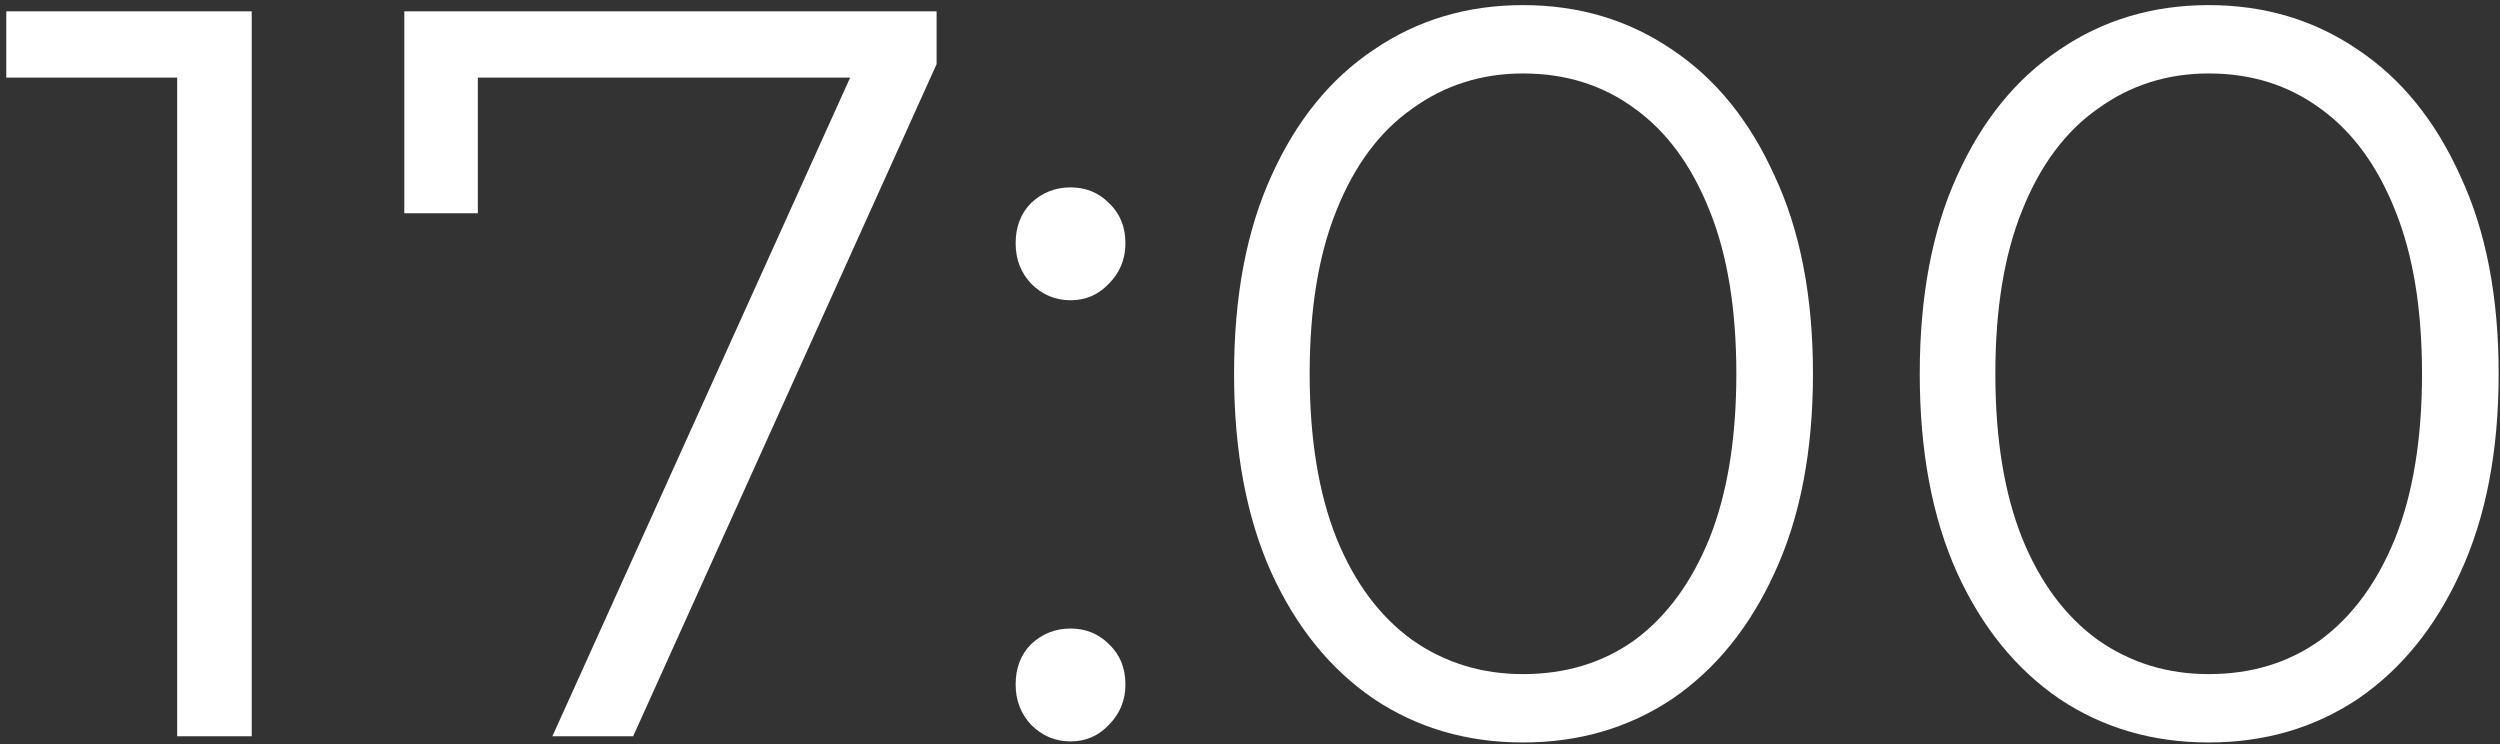 <?xml version="1.0" encoding="UTF-8"?> <svg xmlns="http://www.w3.org/2000/svg" width="309" height="92" viewBox="0 0 309 92" fill="none"><rect x="0" y="0" width="309" height="92" fill="#333333" stroke="none"/><path d="M21.897 91L21.897 5.24L25.993 9.592H0.777V1.4H31.113L31.113 91H21.897ZM68.275 91L106.931 5.496L109.747 9.592L54.323 9.592L59.059 5.112V26.36H49.971V1.4L115.763 1.4V7.928L78.259 91H68.275ZM132.318 37.112C130.441 37.112 128.819 36.429 127.454 35.064C126.174 33.699 125.534 32.035 125.534 30.072C125.534 28.024 126.174 26.36 127.454 25.08C128.819 23.8 130.441 23.16 132.318 23.16C134.195 23.16 135.774 23.8 137.054 25.08C138.419 26.36 139.102 28.024 139.102 30.072C139.102 32.035 138.419 33.699 137.054 35.064C135.774 36.429 134.195 37.112 132.318 37.112ZM132.318 91.64C130.441 91.64 128.819 90.957 127.454 89.592C126.174 88.227 125.534 86.563 125.534 84.6C125.534 82.552 126.174 80.888 127.454 79.608C128.819 78.328 130.441 77.688 132.318 77.688C134.195 77.688 135.774 78.328 137.054 79.608C138.419 80.888 139.102 82.552 139.102 84.6C139.102 86.563 138.419 88.227 137.054 89.592C135.774 90.957 134.195 91.64 132.318 91.64ZM188.243 91.768C181.331 91.768 175.187 89.976 169.811 86.392C164.435 82.723 160.211 77.517 157.139 70.776C154.067 63.949 152.531 55.757 152.531 46.2C152.531 36.643 154.067 28.493 157.139 21.752C160.211 14.925 164.435 9.72 169.811 6.136C175.187 2.467 181.331 0.632 188.243 0.632C195.155 0.632 201.299 2.467 206.675 6.136C212.051 9.72 216.275 14.925 219.347 21.752C222.504 28.493 224.083 36.643 224.083 46.2C224.083 55.757 222.504 63.949 219.347 70.776C216.275 77.517 212.051 82.723 206.675 86.392C201.299 89.976 195.155 91.768 188.243 91.768ZM188.243 83.32C193.534 83.32 198.142 81.912 202.067 79.096C205.992 76.195 209.064 72.013 211.283 66.552C213.502 61.005 214.611 54.221 214.611 46.2C214.611 38.179 213.502 31.437 211.283 25.976C209.064 20.429 205.992 16.248 202.067 13.432C198.142 10.531 193.534 9.08 188.243 9.08C183.123 9.08 178.558 10.531 174.547 13.432C170.536 16.248 167.422 20.429 165.203 25.976C162.984 31.437 161.875 38.179 161.875 46.2C161.875 54.221 162.984 61.005 165.203 66.552C167.422 72.013 170.536 76.195 174.547 79.096C178.558 81.912 183.123 83.32 188.243 83.32ZM272.993 91.768C266.081 91.768 259.937 89.976 254.561 86.392C249.185 82.723 244.961 77.517 241.889 70.776C238.817 63.949 237.281 55.757 237.281 46.2C237.281 36.643 238.817 28.493 241.889 21.752C244.961 14.925 249.185 9.72 254.561 6.136C259.937 2.467 266.081 0.632 272.993 0.632C279.905 0.632 286.049 2.467 291.425 6.136C296.801 9.72 301.025 14.925 304.097 21.752C307.254 28.493 308.833 36.643 308.833 46.2C308.833 55.757 307.254 63.949 304.097 70.776C301.025 77.517 296.801 82.723 291.425 86.392C286.049 89.976 279.905 91.768 272.993 91.768ZM272.993 83.32C278.284 83.32 282.892 81.912 286.817 79.096C290.742 76.195 293.814 72.013 296.033 66.552C298.252 61.005 299.361 54.221 299.361 46.2C299.361 38.179 298.252 31.437 296.033 25.976C293.814 20.429 290.742 16.248 286.817 13.432C282.892 10.531 278.284 9.08 272.993 9.08C267.873 9.08 263.308 10.531 259.297 13.432C255.286 16.248 252.172 20.429 249.953 25.976C247.734 31.437 246.625 38.179 246.625 46.2C246.625 54.221 247.734 61.005 249.953 66.552C252.172 72.013 255.286 76.195 259.297 79.096C263.308 81.912 267.873 83.32 272.993 83.32Z" fill="white"></path></svg> 